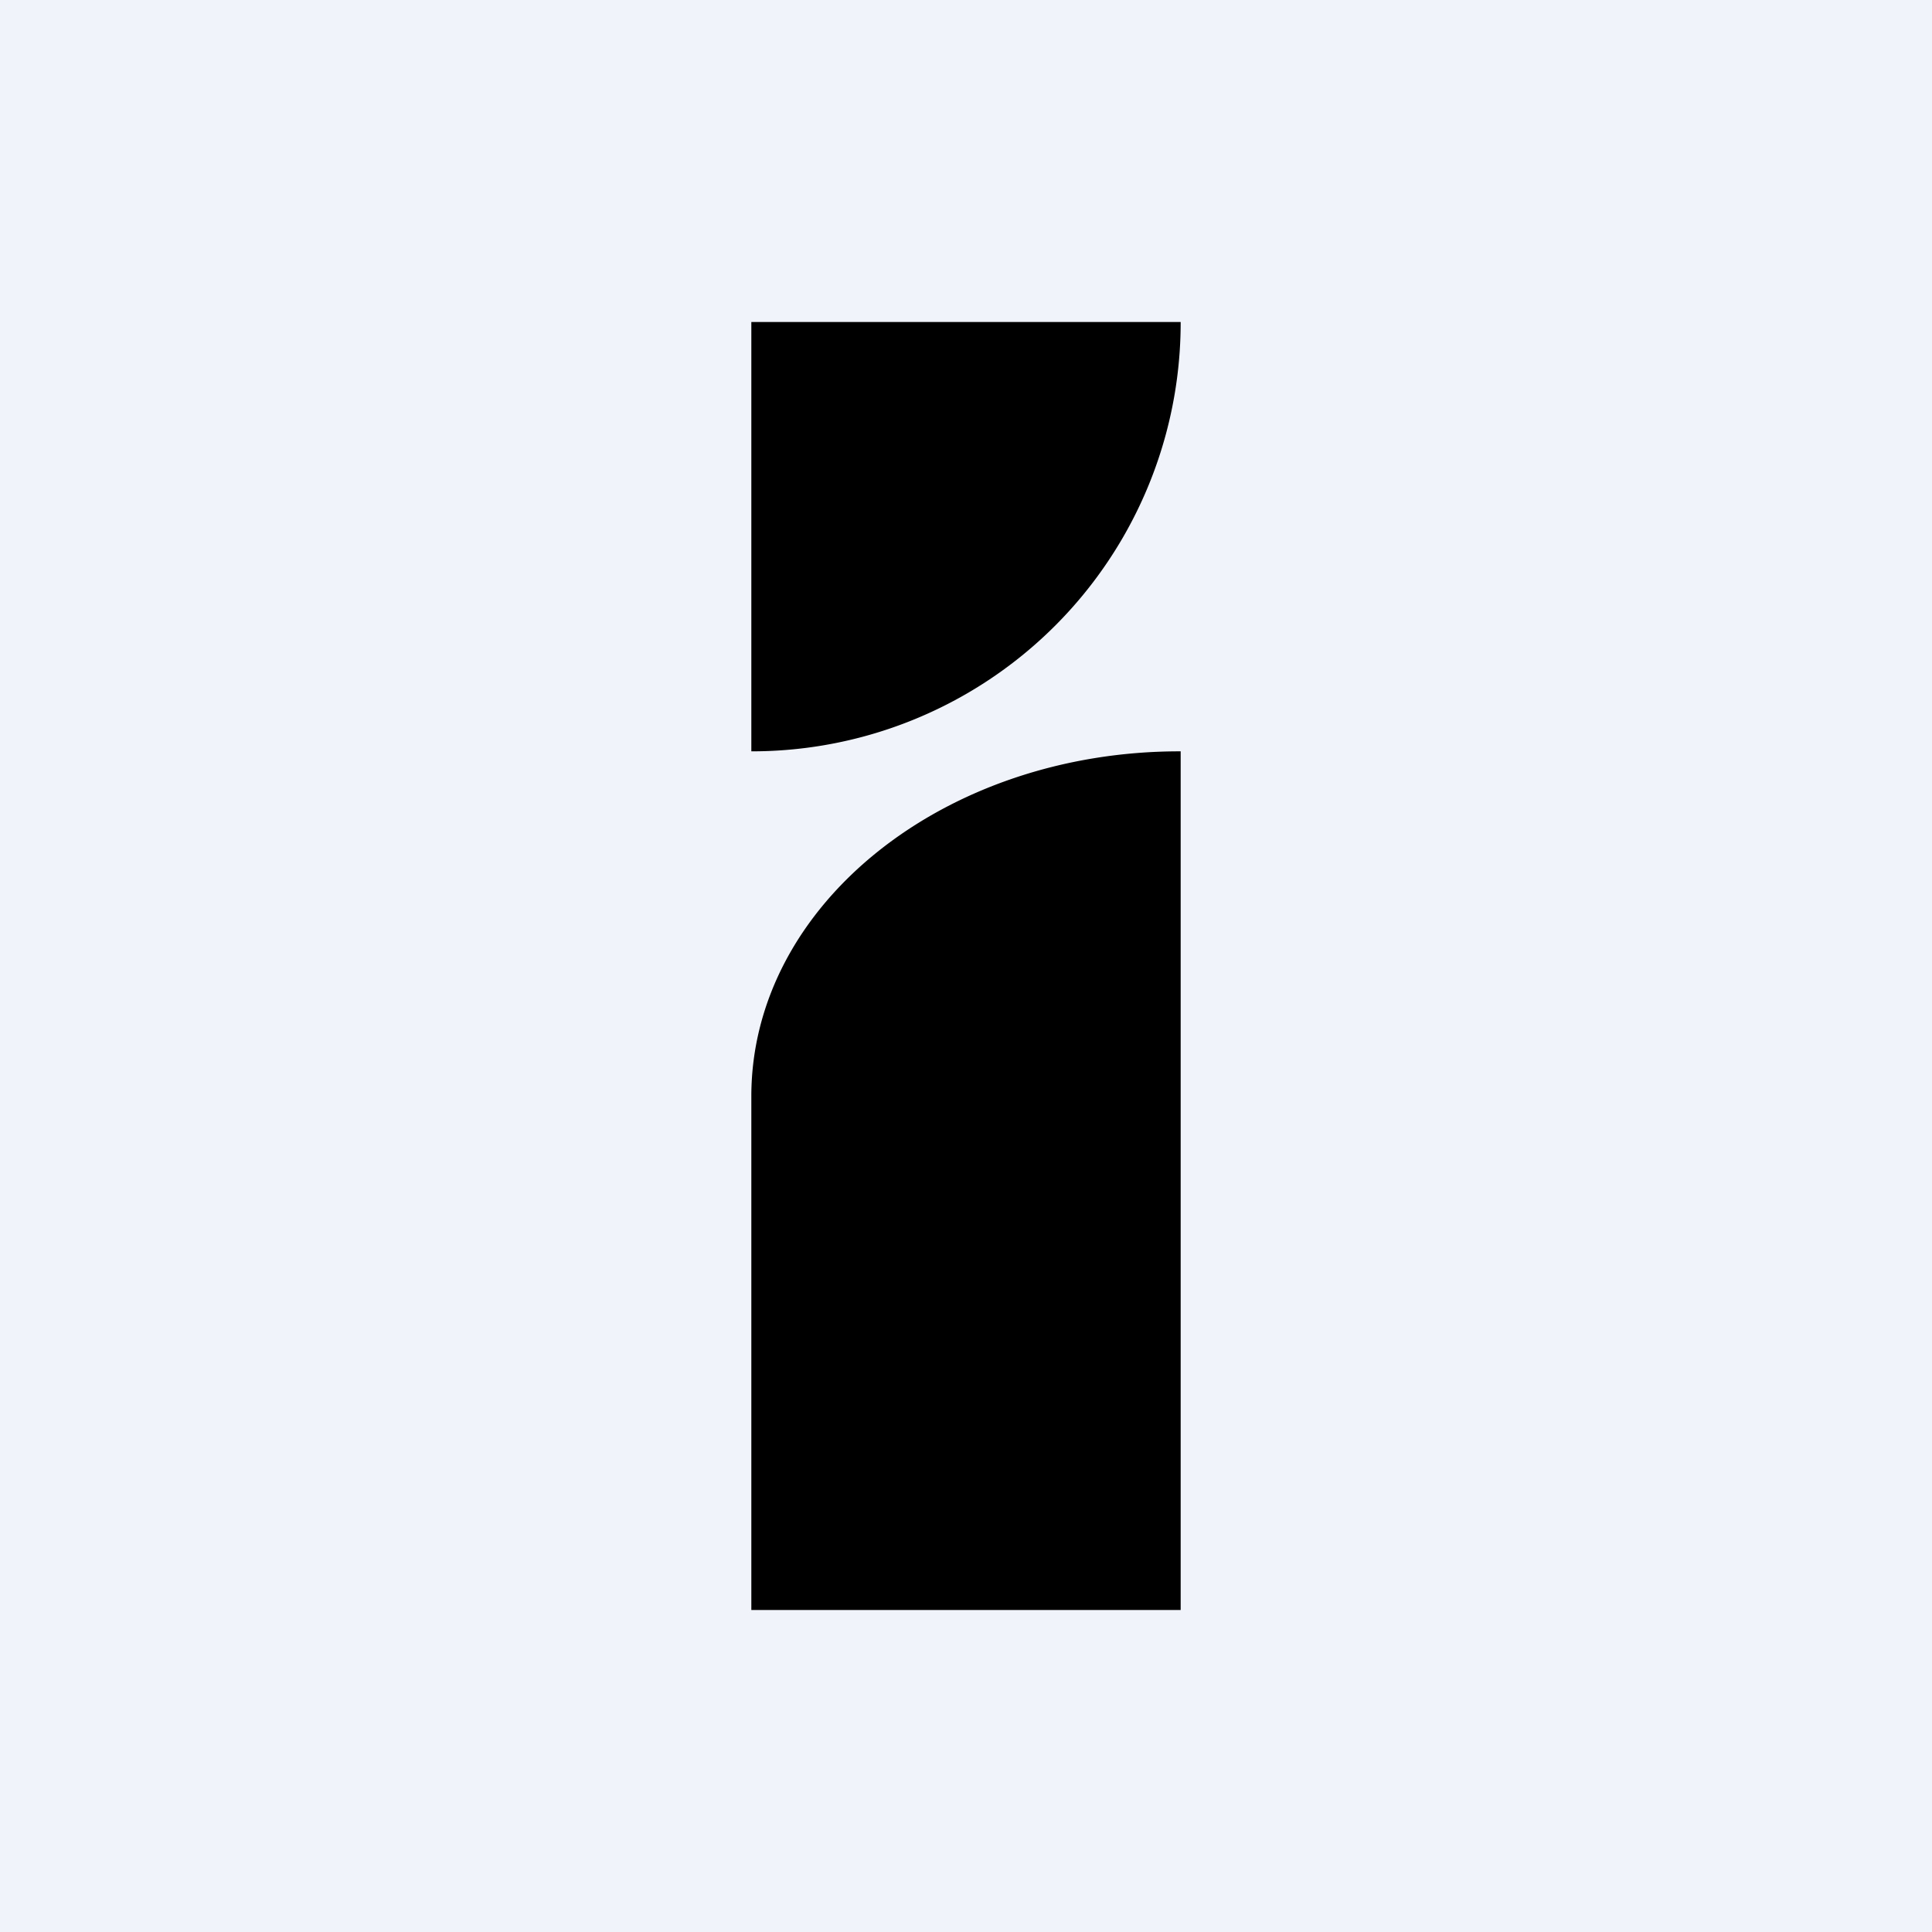 <!-- by TradingView --><svg width="18" height="18" fill="none" xmlns="http://www.w3.org/2000/svg"><path fill="#F0F3FA" d="M0 0h18v18H0z"/><path d="M7 7a3.995 3.995 0 0 0 4-3.99V3H7v4ZM7 10.215V15h4V7c-2.204-.004-3.995 1.432-4 3.207v.008Z" fill="#000"/></svg>